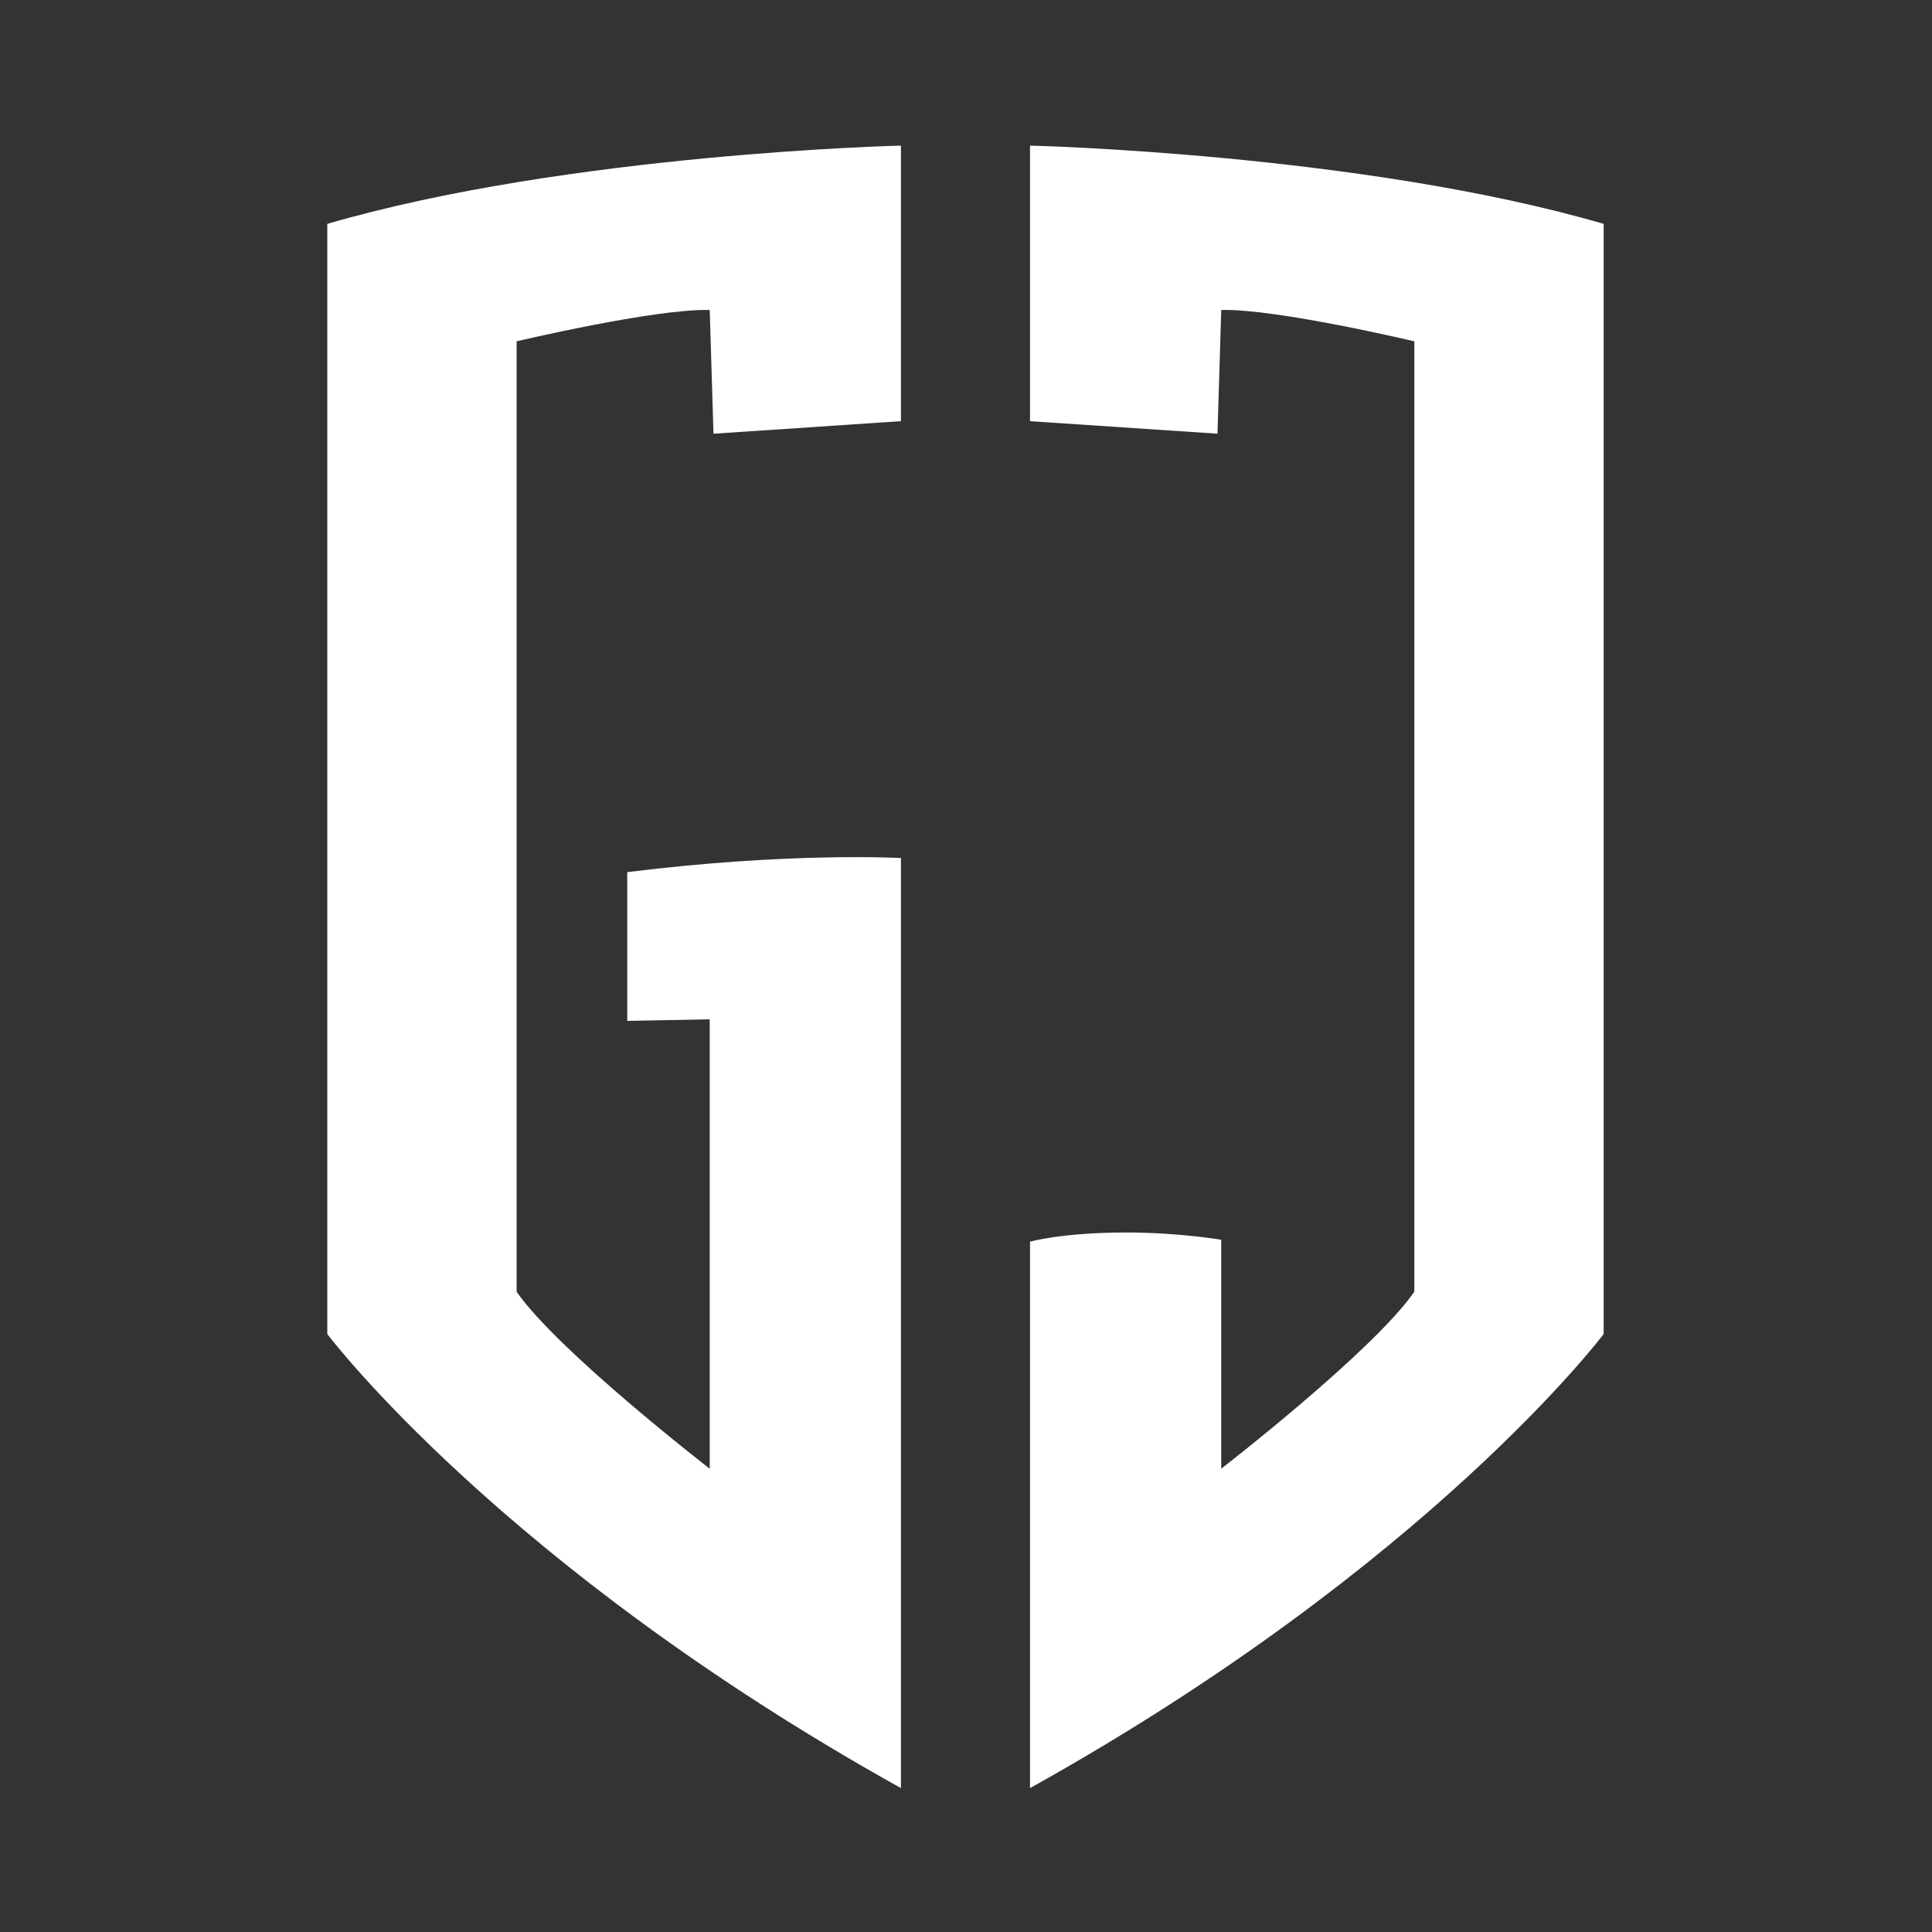 <?xml version="1.0" encoding="utf-8"?>
<!-- Generator: Adobe Illustrator 26.2.1, SVG Export Plug-In . SVG Version: 6.00 Build 0)  -->
<svg version="1.1" xmlns="http://www.w3.org/2000/svg" xmlns:xlink="http://www.w3.org/1999/xlink" x="0px" y="0px"
	 viewBox="0 0 1080 1080" style="enable-background:new 0 0 1080 1080;" xml:space="preserve">
<rect x="0" y="0" width="1080" height="1080" fill="#333333" stroke="none"/>
<style type="text/css">
	.st0{fill:#FFFFFF;}
</style>
<g id="Layer_1">
</g>
<g id="Layer_3">
	<g>
		<path class="st0" d="M398.84,242.44l104.79-7V81.39c0,0-185.48,4.38-320.67,43.76v620.58c0,0,97.46,129.54,320.67,253.83V479.65
			c0,0-61.83-3.5-153,7.88v83.15l46.11-0.88v251.21c0,0-84.88-65.65-107.94-98.91V190.8c0,0,77.55-18.38,107.94-17.51L398.84,242.44
			z"/>
		<path class="st0" d="M682.68,693.04v127.97c0,0,84.88-65.65,107.94-98.91V190.8c0,0-77.55-18.38-107.94-17.51l-2.1,69.15
			l-104.79-7V81.39c0,0,185.48,4.38,320.67,43.76v620.58c0,0-97.46,129.54-320.67,253.83V694.09c0,0,18-5.12,53.93-5.12
			C659.24,688.98,682.68,693.04,682.68,693.04z"/>
	</g>
</g>
</svg>
